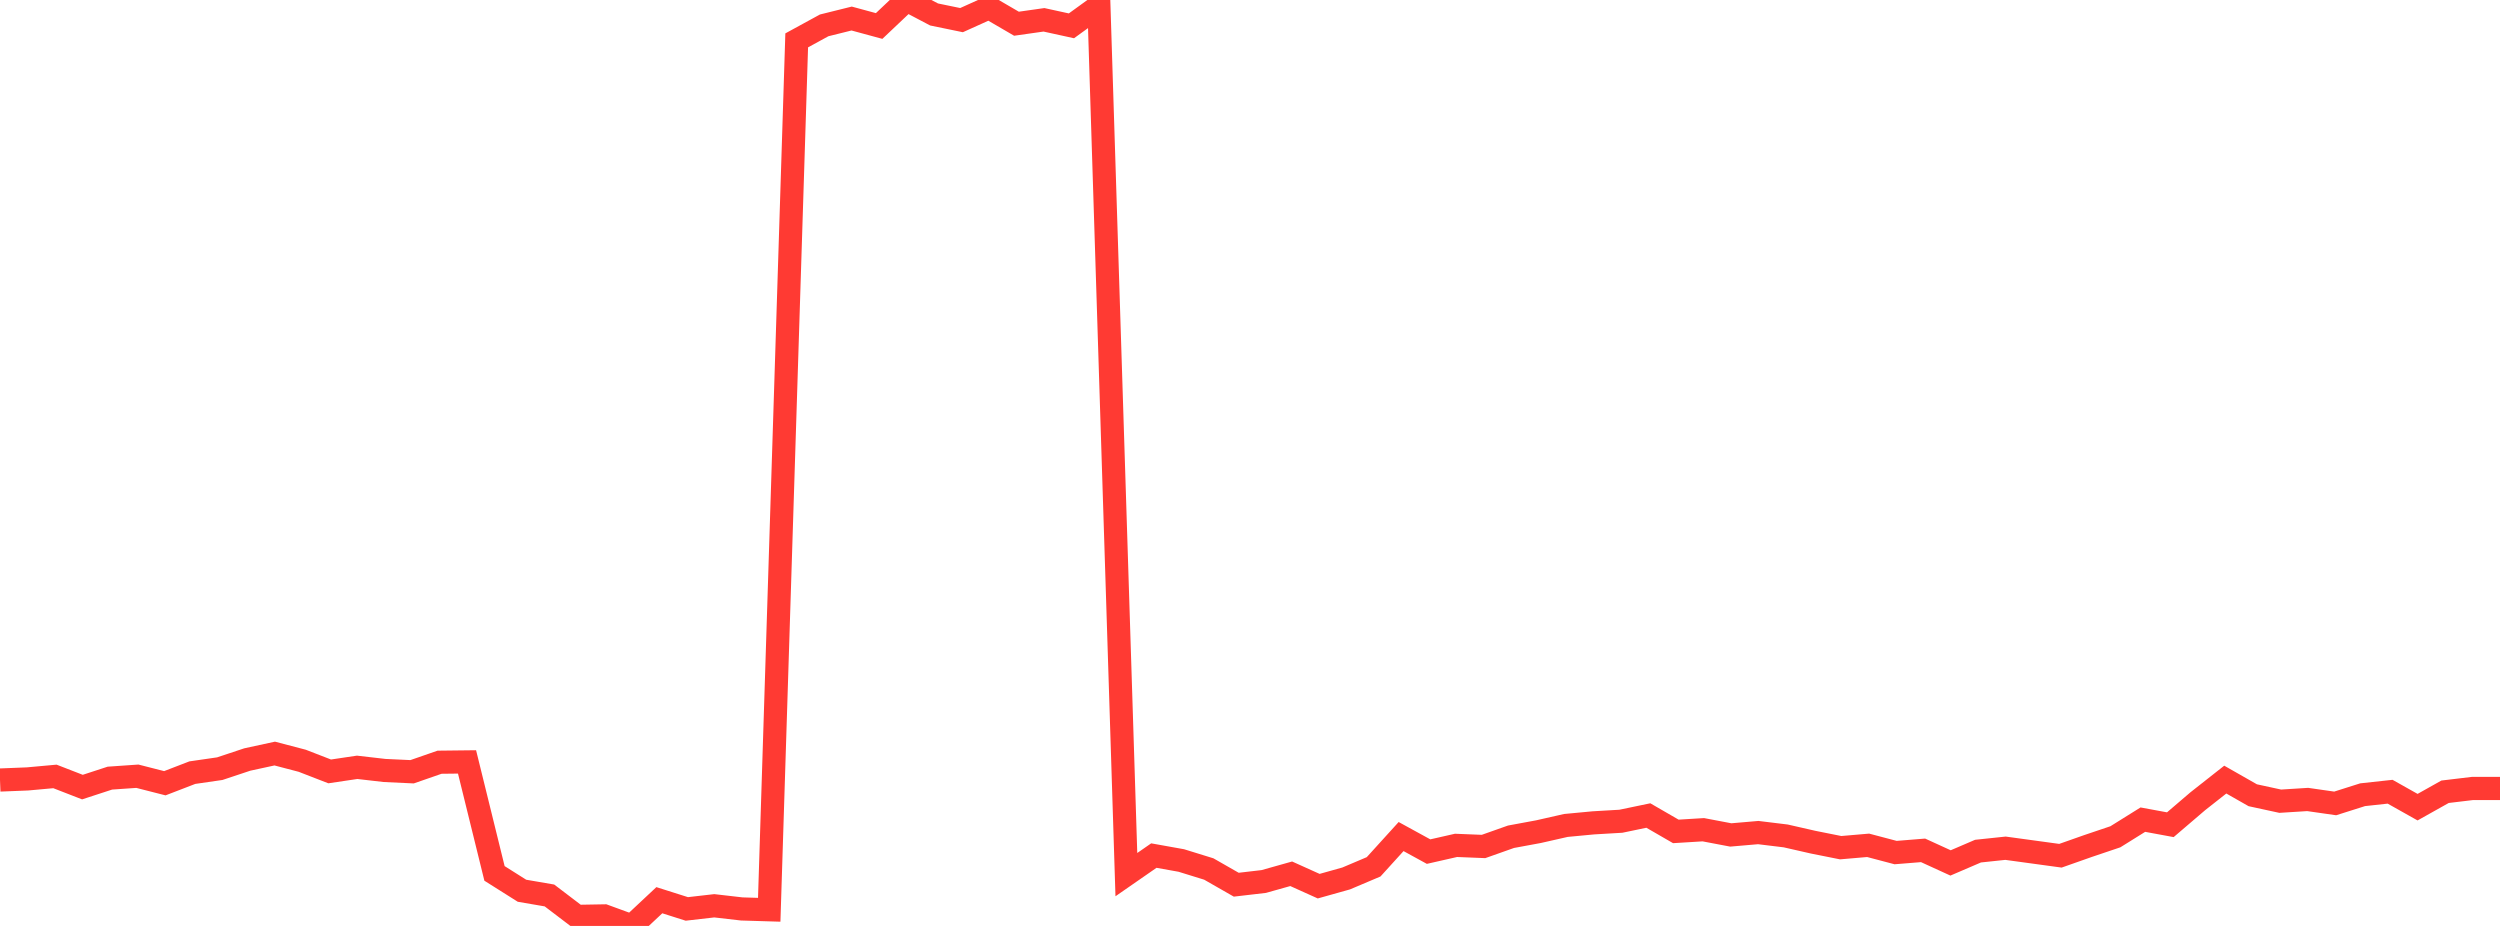 <?xml version="1.0" standalone="no"?>
<!DOCTYPE svg PUBLIC "-//W3C//DTD SVG 1.1//EN" "http://www.w3.org/Graphics/SVG/1.1/DTD/svg11.dtd">

<svg width="135" height="50" viewBox="0 0 135 50" preserveAspectRatio="none" 
  xmlns="http://www.w3.org/2000/svg"
  xmlns:xlink="http://www.w3.org/1999/xlink">


<polyline points="0.0, 42.121 1.484, 42.062 2.967, 41.927 4.451, 42.503 5.934, 42.019 7.418, 41.916 8.901, 42.295 10.385, 41.723 11.868, 41.508 13.352, 41.014 14.835, 40.692 16.319, 41.081 17.802, 41.656 19.286, 41.435 20.769, 41.606 22.253, 41.675 23.736, 41.16 25.22, 41.143 26.703, 47.164 28.187, 48.1 29.67, 48.355 31.154, 49.484 32.637, 49.458 34.121, 50.0 35.604, 48.611 37.088, 49.082 38.571, 48.912 40.055, 49.083 41.538, 49.128 43.022, 2.18 44.505, 1.37 45.989, 1.001 47.473, 1.404 48.956, 0.0 50.44, 0.781 51.923, 1.087 53.407, 0.417 54.89, 1.281 56.374, 1.07 57.857, 1.395 59.341, 0.32 60.824, 47.23 62.308, 46.201 63.791, 46.467 65.275, 46.926 66.758, 47.774 68.242, 47.601 69.725, 47.184 71.209, 47.853 72.692, 47.437 74.176, 46.808 75.659, 45.174 77.143, 45.987 78.626, 45.65 80.11, 45.71 81.593, 45.185 83.077, 44.91 84.56, 44.574 86.044, 44.434 87.527, 44.347 89.011, 44.038 90.495, 44.896 91.978, 44.805 93.462, 45.087 94.945, 44.959 96.429, 45.14 97.912, 45.478 99.396, 45.775 100.879, 45.647 102.363, 46.039 103.846, 45.919 105.33, 46.598 106.813, 45.961 108.297, 45.804 109.78, 46.007 111.264, 46.21 112.747, 45.687 114.231, 45.186 115.714, 44.261 117.198, 44.535 118.681, 43.267 120.165, 42.098 121.648, 42.943 123.132, 43.265 124.615, 43.172 126.099, 43.385 127.582, 42.915 129.066, 42.753 130.549, 43.587 132.033, 42.755 133.516, 42.577 135.0, 42.577" fill="none" stroke="#ff3a33" stroke-width="1.25"/>

</svg>